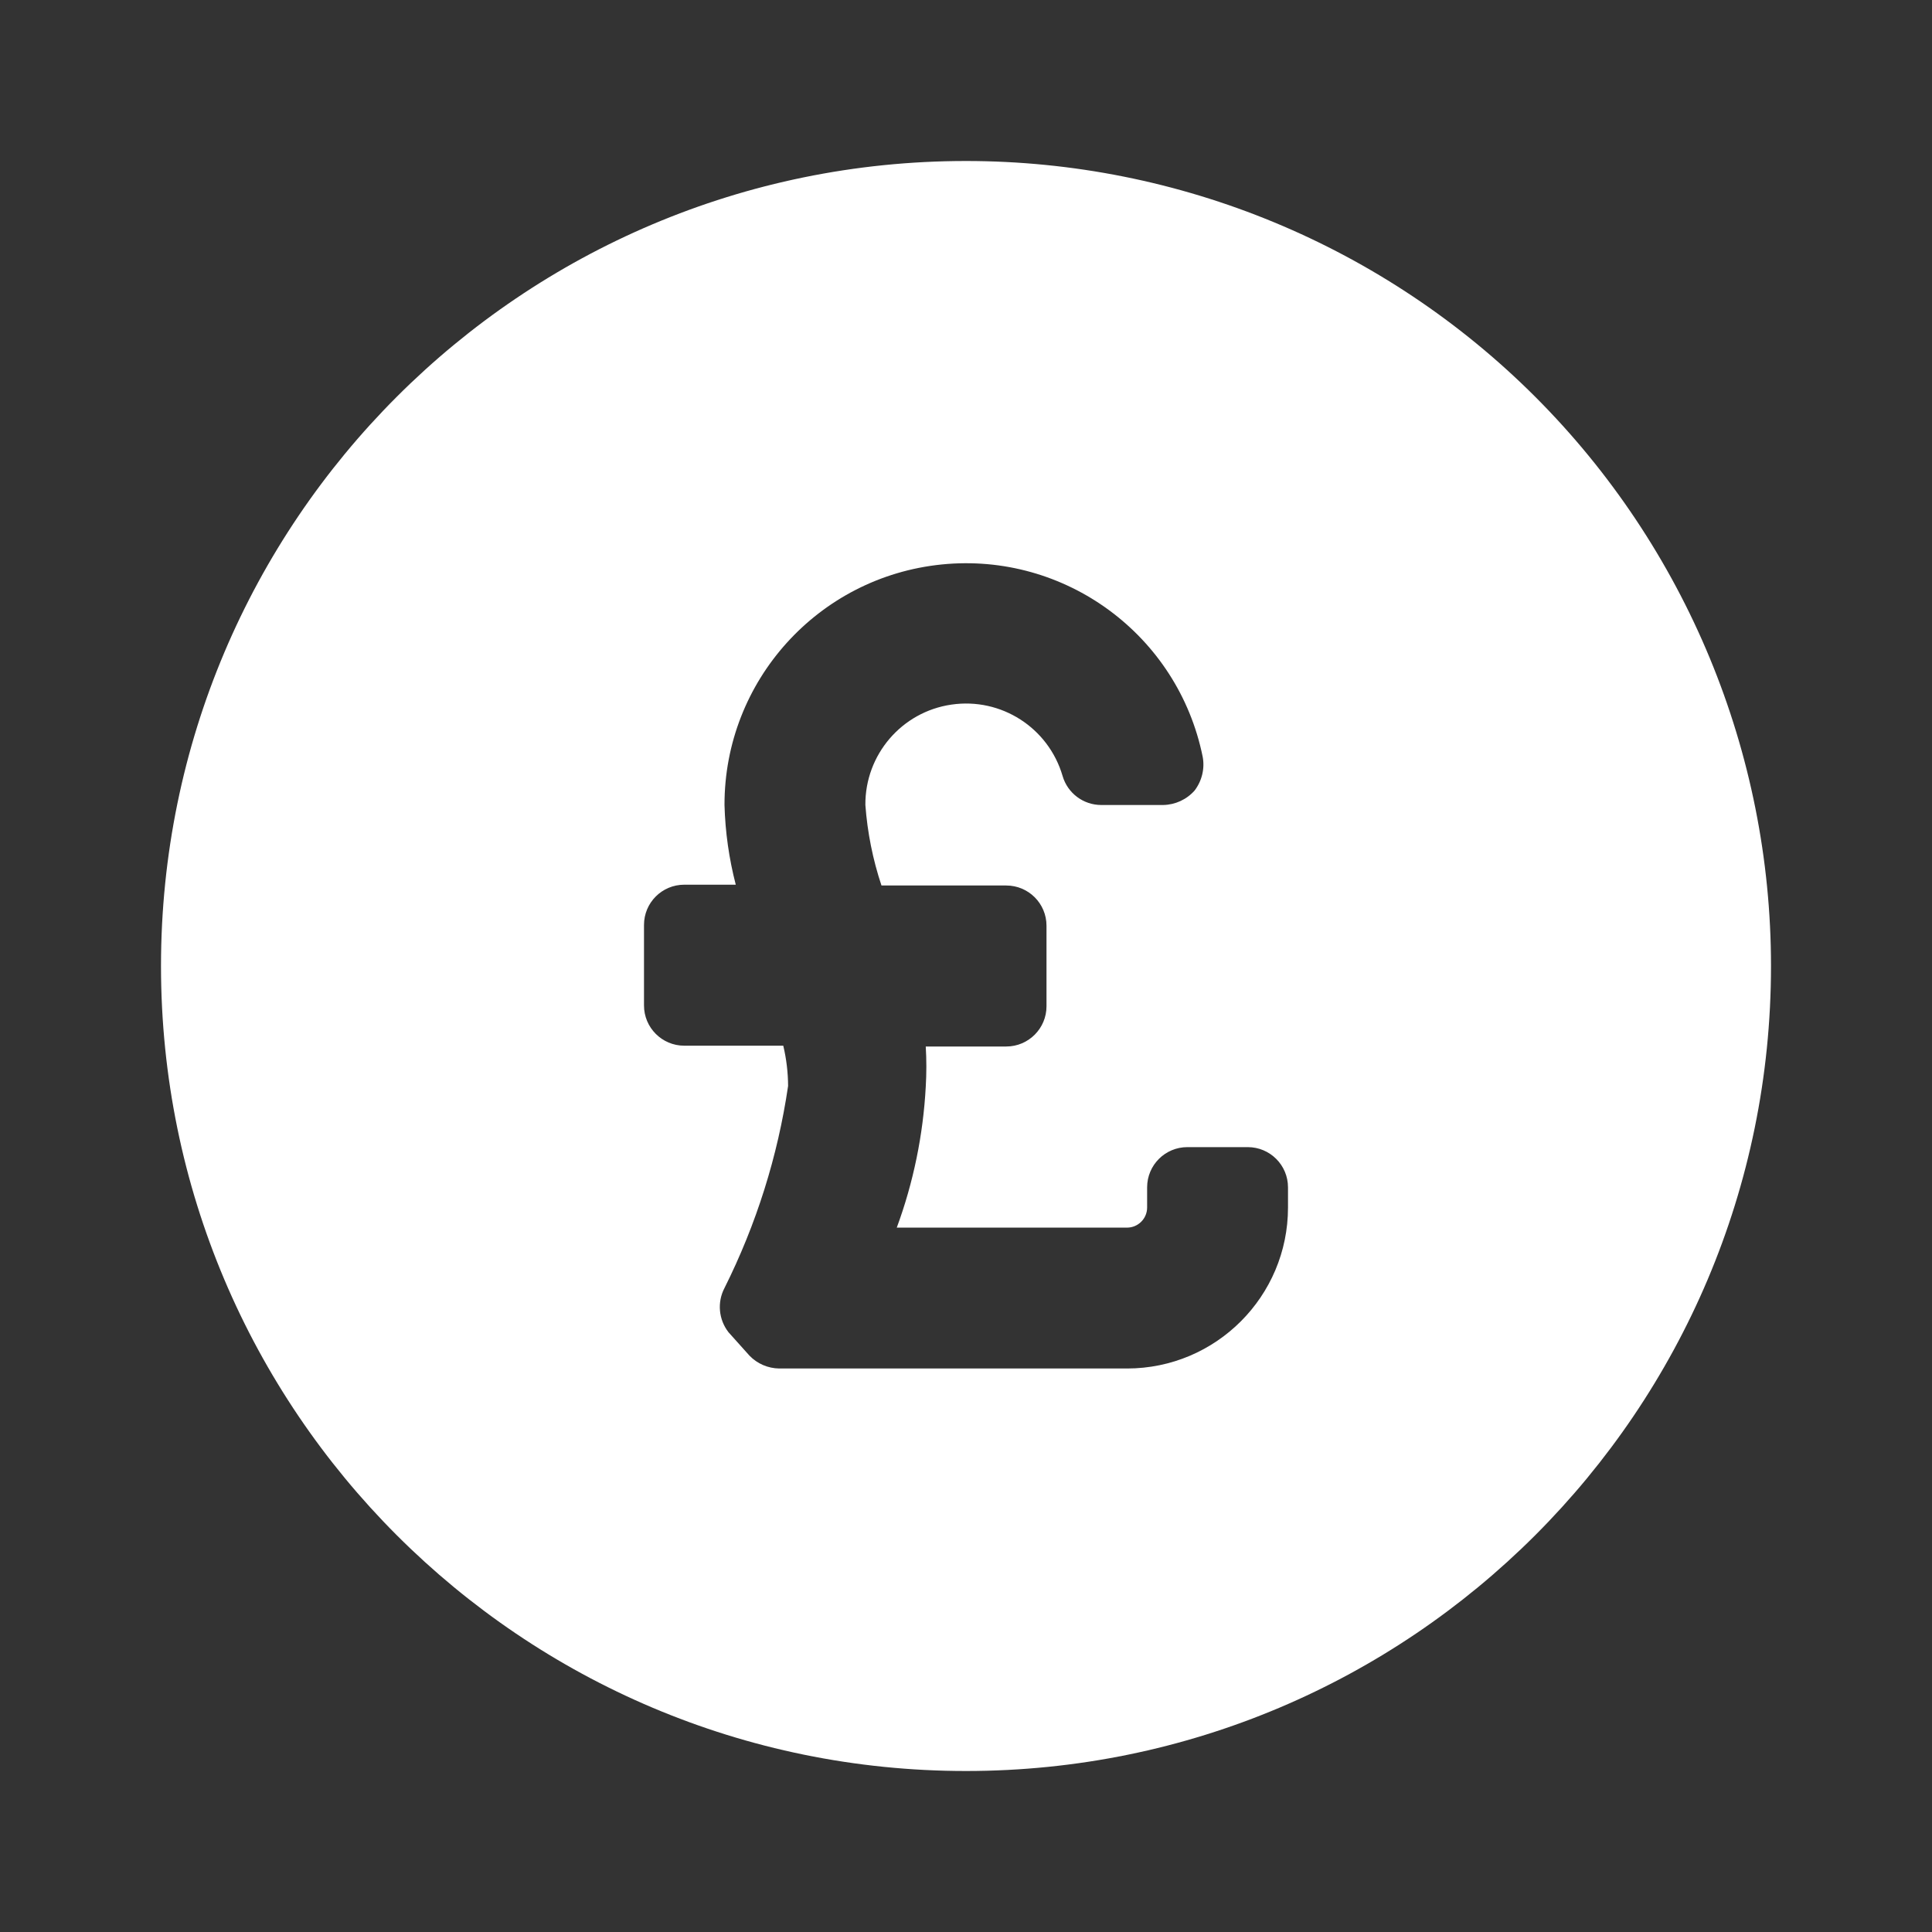 <svg width="24" height="24" viewBox="0 0 24 24" fill="none" xmlns="http://www.w3.org/2000/svg">
<rect x="0" y="0" width="24" height="24" fill="#333333" stroke="none"/>
<path fill-rule="evenodd" clip-rule="evenodd" d="M2 12C2 6.477 6.477 2 12 2C14.652 2 17.196 3.054 19.071 4.929C20.946 6.804 22 9.348 22 12C22 17.523 17.523 22 12 22C6.477 22 2 17.523 2 12ZM14 17C15.105 17 16 16.104 16 15V14.75C16 14.473 15.776 14.25 15.5 14.25H14.75C14.474 14.25 14.25 14.473 14.25 14.75V15C14.25 15.138 14.138 15.25 14 15.25H11.14C11.347 14.688 11.468 14.098 11.5 13.5C11.51 13.333 11.51 13.166 11.5 13H12.5C12.776 13 13 12.776 13 12.5V11.5C13 11.223 12.776 11 12.5 11H10.95C10.842 10.676 10.775 10.34 10.75 10C10.745 9.376 11.201 8.843 11.818 8.753C12.436 8.662 13.025 9.04 13.2 9.64C13.262 9.853 13.458 10 13.68 10H14.45C14.6 9.997 14.741 9.932 14.84 9.82C14.931 9.7 14.968 9.547 14.94 9.4C14.633 7.889 13.232 6.857 11.698 7.012C10.165 7.167 8.998 8.458 9 10C9.009 10.334 9.056 10.666 9.14 10.99H8.5C8.224 10.99 8 11.213 8 11.49V12.49C8 12.766 8.224 12.99 8.5 12.99H9.73C9.769 13.153 9.789 13.321 9.79 13.49C9.662 14.363 9.395 15.21 9 16C8.907 16.177 8.927 16.392 9.05 16.55L9.31 16.84C9.407 16.941 9.54 16.998 9.68 17H14Z" fill="white"/>
</svg>
